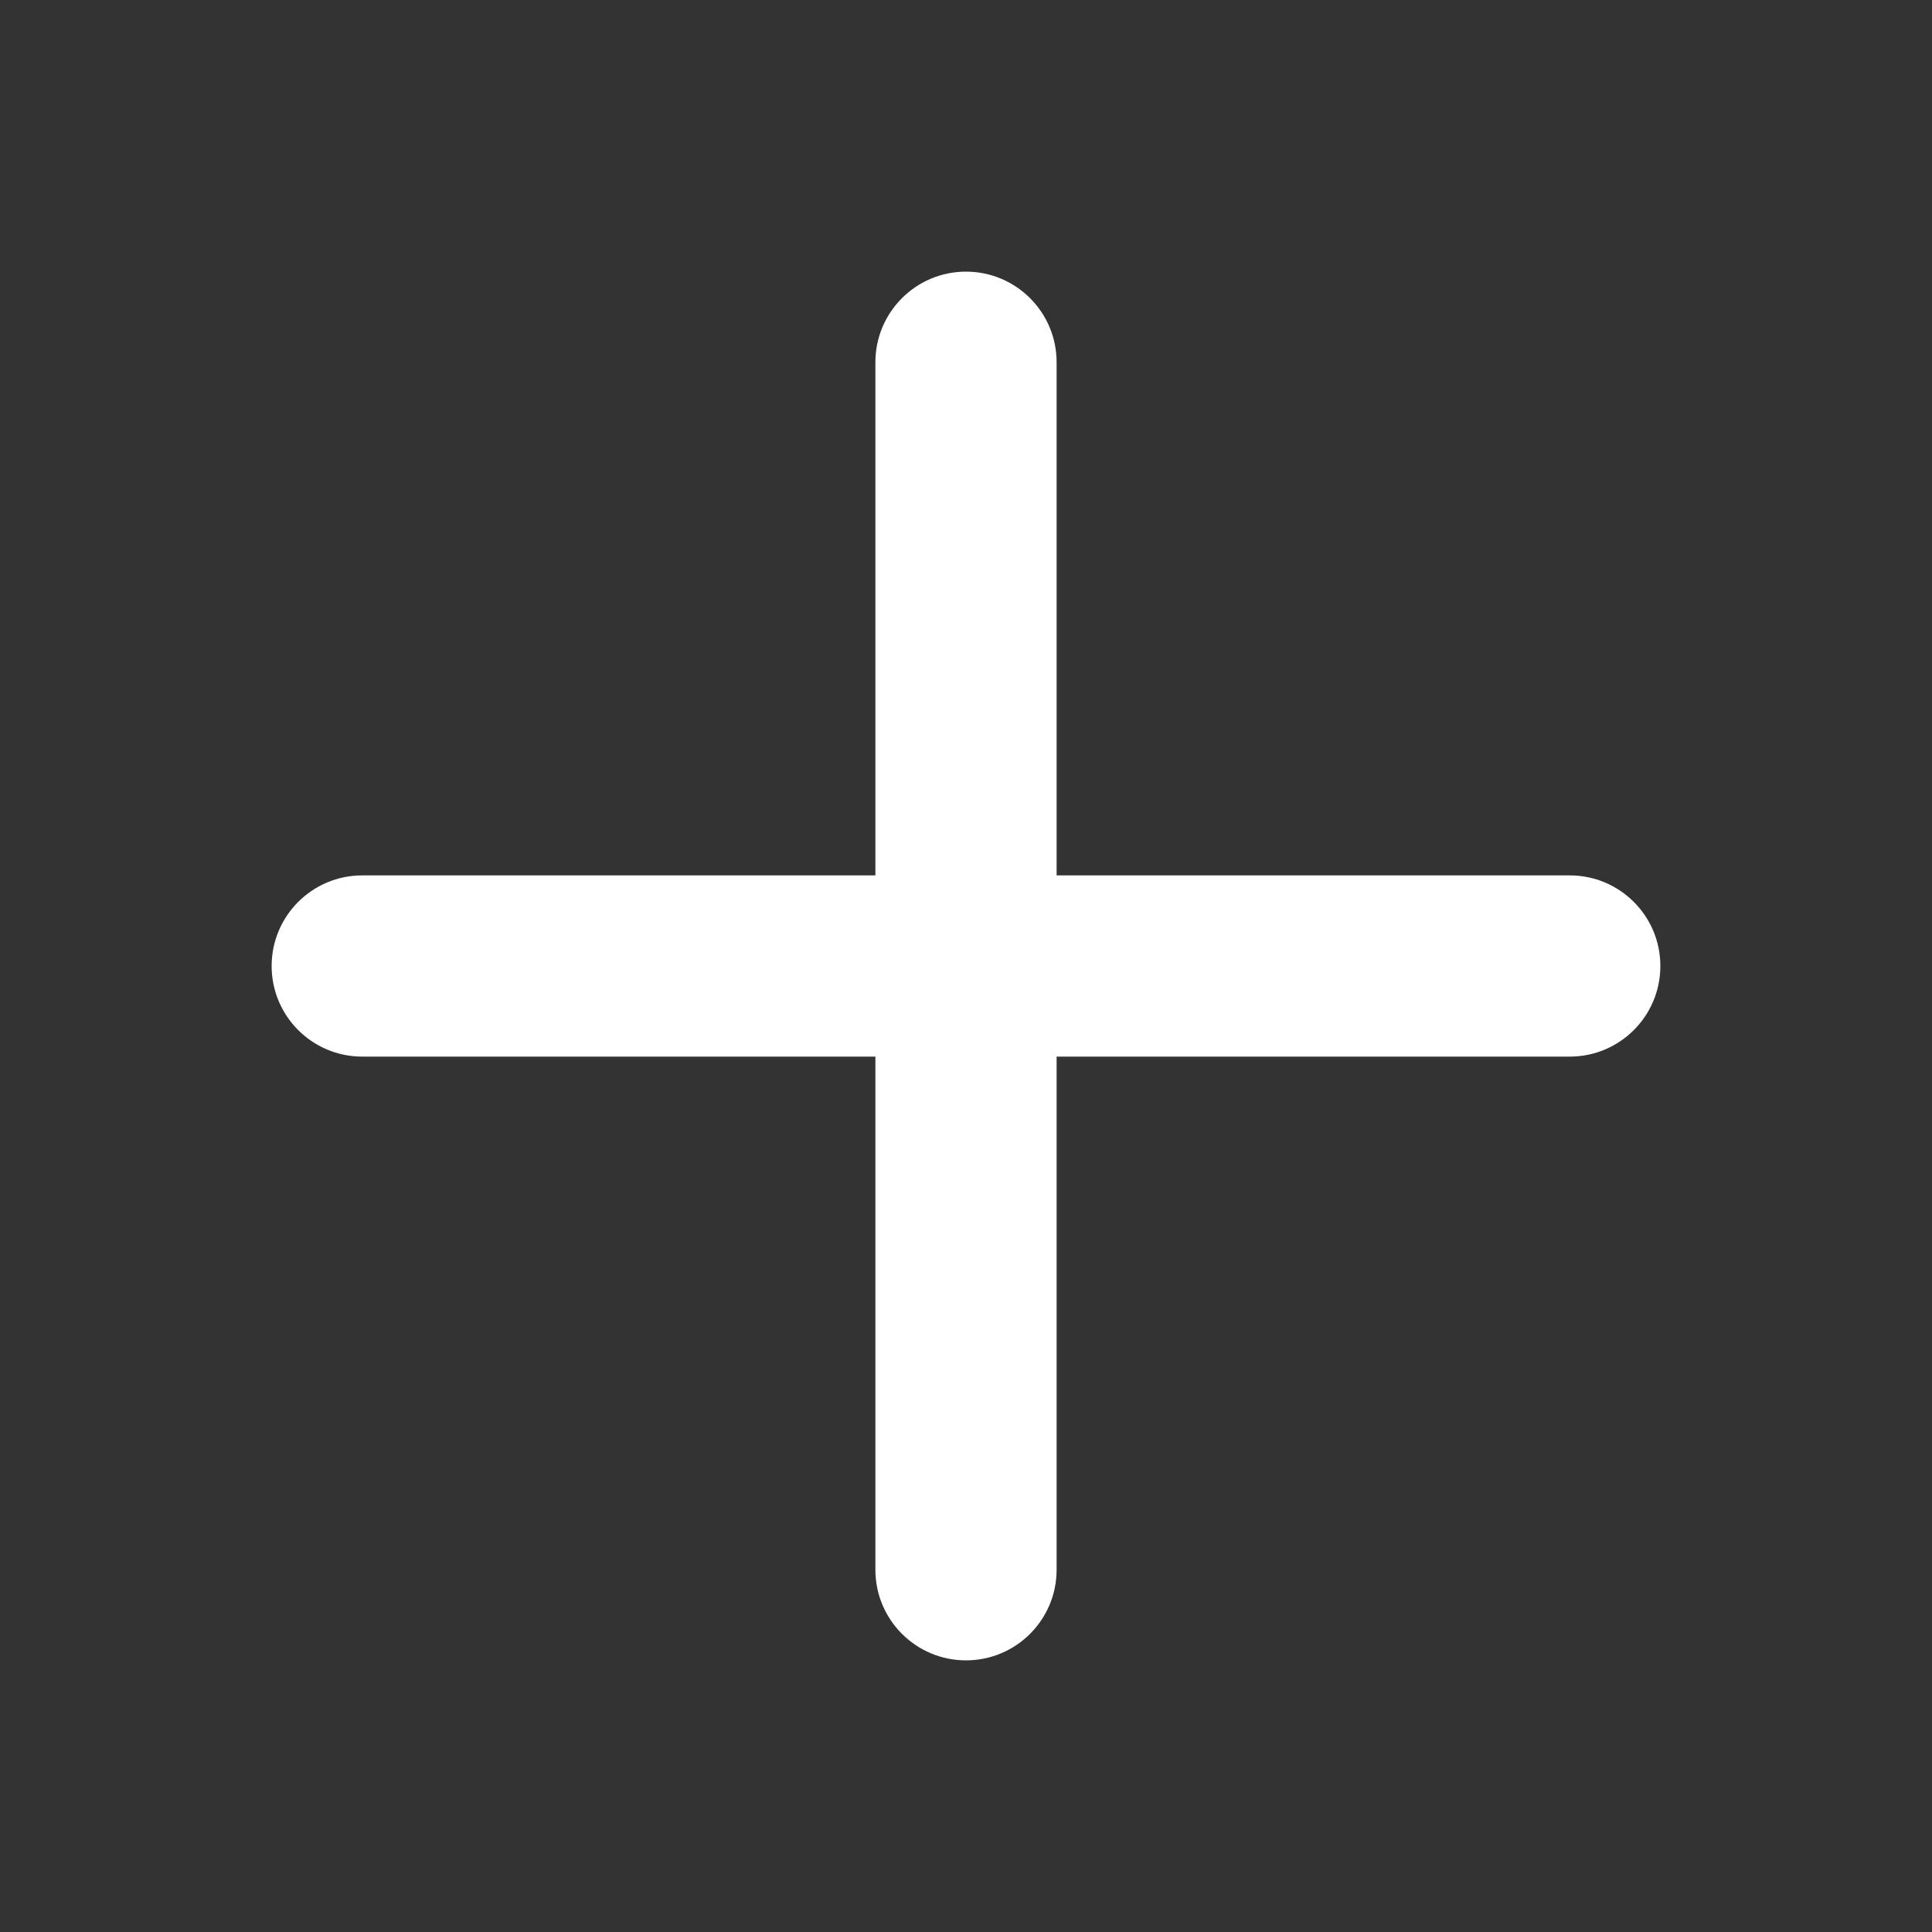 <svg width="20" height="20" viewBox="0 0 20 20" fill="none" xmlns="http://www.w3.org/2000/svg">
<rect x="0" y="0" width="20" height="20" fill="#333333" stroke="none"/>
<g id="icon/&#231;&#186;&#191;&#230;&#128;&#167;/&#230;&#183;&#187;&#229;&#138;&#160;">
<path id="Fill 1" fill-rule="evenodd" clip-rule="evenodd" d="M16.25 9.062H10.938V3.75C10.938 3.232 10.518 2.812 10 2.812C9.482 2.812 9.062 3.232 9.062 3.75V9.062H3.75C3.232 9.062 2.812 9.482 2.812 10C2.812 10.518 3.232 10.938 3.75 10.938H9.062V16.25C9.062 16.768 9.482 17.188 10 17.188C10.518 17.188 10.938 16.768 10.938 16.25V10.938H16.25C16.768 10.938 17.188 10.518 17.188 10C17.188 9.482 16.768 9.062 16.25 9.062Z" fill="white"/>
</g>
</svg>
